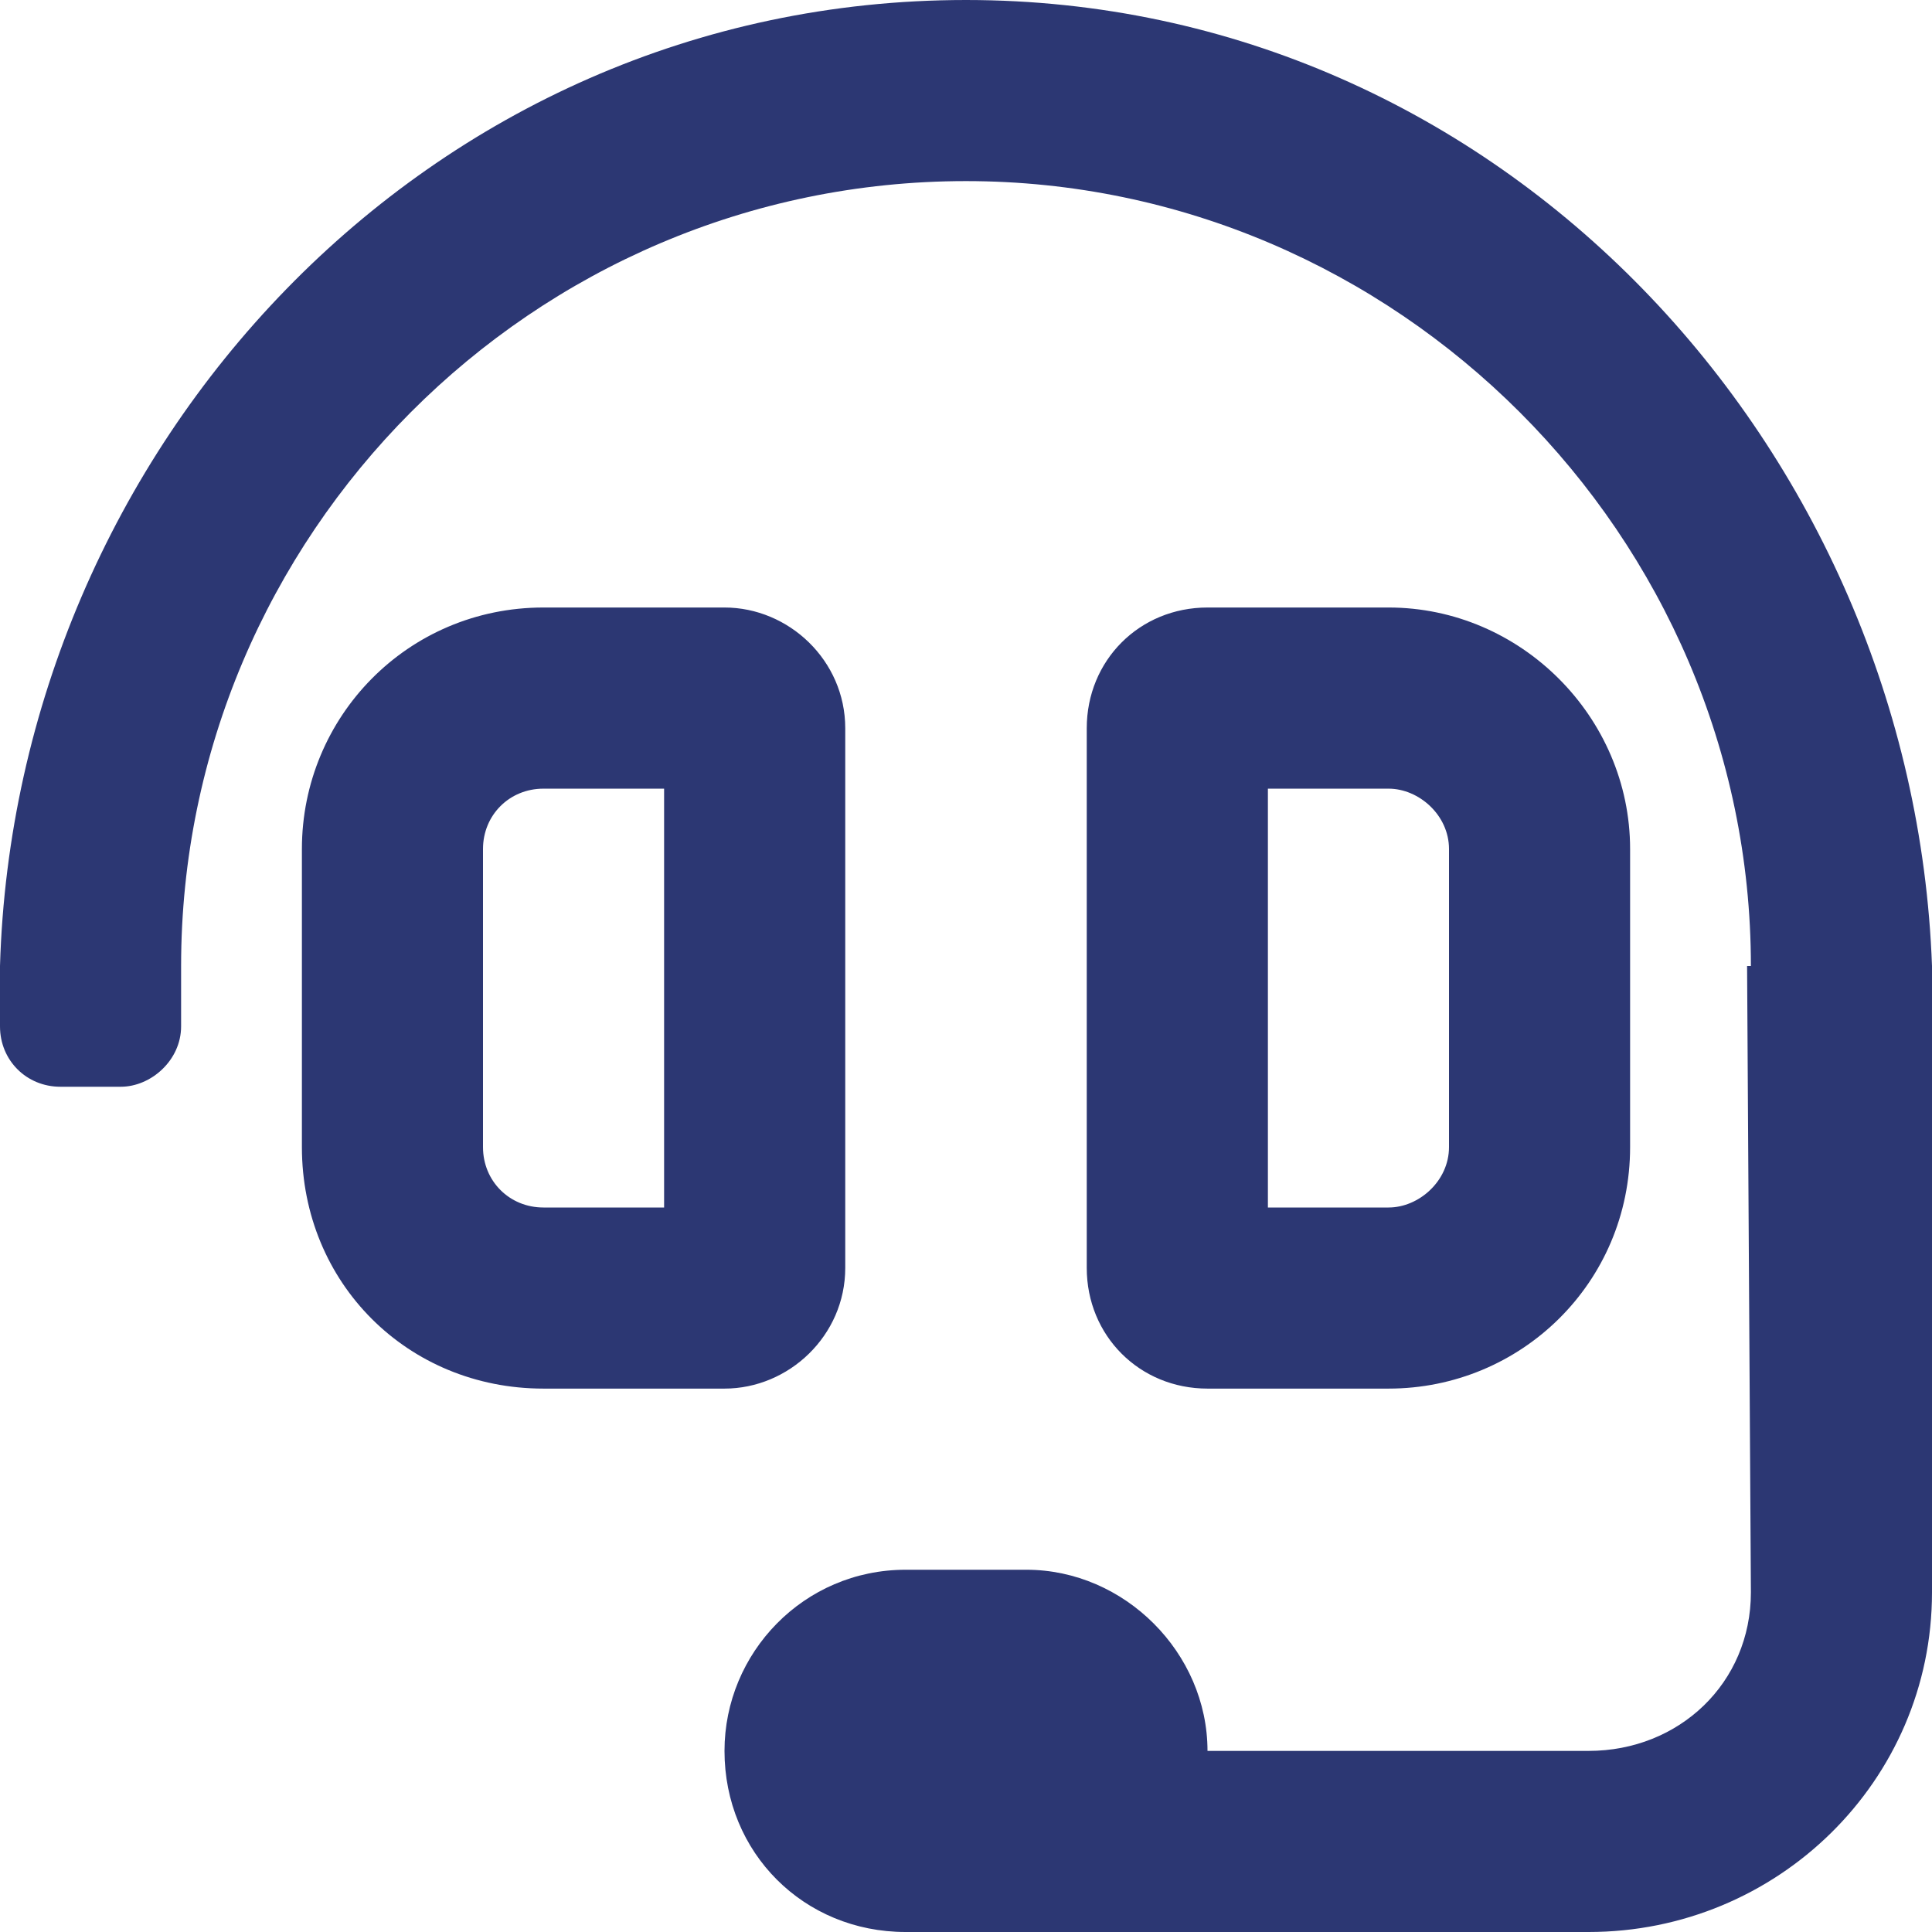 <svg xmlns="http://www.w3.org/2000/svg" width="38" height="38" viewBox="0 0 38 38" fill="none"><path d="M16.625 24.938V14.324C16.625 12.988 15.512 11.949 14.25 11.949H10.688C8.016 11.949 5.938 14.102 5.938 16.699V22.562C5.938 25.234 8.016 27.312 10.688 27.312H14.25C15.512 27.312 16.625 26.273 16.625 24.938ZM13.062 23.75H10.688C10.02 23.75 9.5 23.23 9.5 22.562V16.699C9.5 16.031 10.02 15.512 10.688 15.512H13.062V23.75ZM19 0C8.387 0 0.297 8.832 0 19V20.188C0 20.855 0.52 21.375 1.188 21.375H2.375C2.969 21.375 3.562 20.855 3.562 20.188V19C3.562 10.539 10.465 3.562 19 3.562C27.461 3.562 34.438 10.539 34.438 19H34.363C34.363 19.223 34.438 31.32 34.438 31.32C34.438 33.102 33.027 34.438 31.246 34.438H23.75C23.75 32.508 22.117 30.875 20.188 30.875H17.812C15.809 30.875 14.25 32.508 14.25 34.438C14.25 36.441 15.809 38 17.812 38H31.246C34.957 38 38 35.031 38 31.32V19C37.629 8.832 29.539 0 19 0ZM27.312 27.312C29.91 27.312 32.062 25.234 32.062 22.562V16.699C32.062 14.102 29.91 11.949 27.312 11.949H23.75C22.414 11.949 21.375 12.988 21.375 14.324V24.938C21.375 26.273 22.414 27.312 23.75 27.312H27.312ZM24.938 15.512H27.312C27.906 15.512 28.5 16.031 28.5 16.699V22.562C28.5 23.23 27.906 23.75 27.312 23.75H24.938V15.512Z" fill="#2C3773"></path></svg>